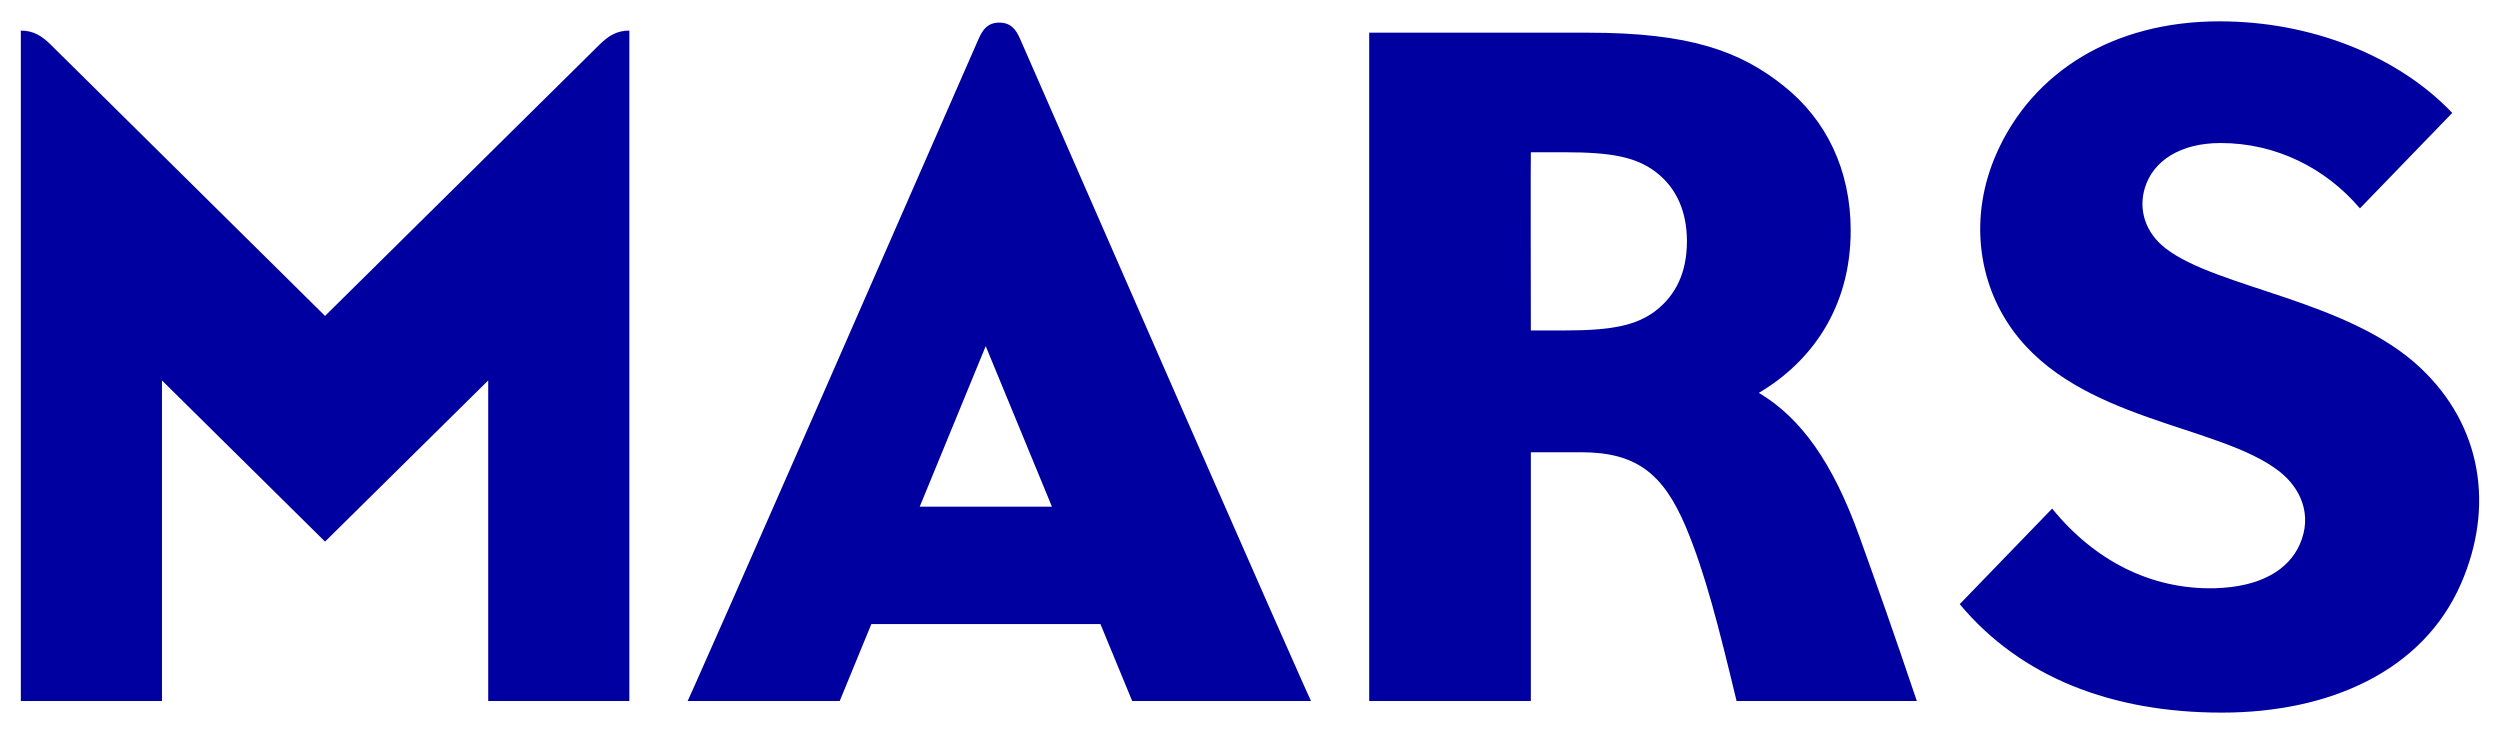 <?xml version="1.0" encoding="UTF-8"?> <svg xmlns="http://www.w3.org/2000/svg" width="109" height="32" viewBox="0 0 109 32" fill="none"><g clip-path="url(#clip0_1373_143)"><path fill-rule="evenodd" clip-rule="evenodd" d="M43.571 0.986C43.07 0.986 42.848 1.282 42.662 1.706C30.964 28.45 29.982 30.565 29.982 30.565C36.611 30.565 36.611 30.565 36.611 30.565C37.991 27.209 37.991 27.209 37.991 27.209C47.979 27.209 47.979 27.209 47.979 27.209C49.364 30.565 49.364 30.565 49.364 30.565C57.16 30.565 57.16 30.565 57.16 30.565C57.16 30.565 56.494 29.191 44.481 1.706C44.295 1.282 44.073 0.986 43.571 0.986ZM40.099 22.092C42.977 15.091 42.977 15.091 42.977 15.091C45.865 22.092 45.865 22.092 45.865 22.092H40.099ZM76.686 17.129C78.965 15.78 80.69 13.426 80.69 10.05C80.69 7.4 79.621 5.214 77.761 3.739C75.875 2.237 73.695 1.425 69.235 1.425C59.697 1.425 59.697 1.425 59.697 1.425C59.697 30.565 59.697 30.565 59.697 30.565C66.745 30.565 66.745 30.565 66.745 30.565C66.745 19.718 66.745 19.718 66.745 19.718C68.93 19.718 68.93 19.718 68.93 19.718C71.307 19.718 72.506 20.611 73.503 22.976C74.346 24.978 74.94 27.352 75.715 30.565C83.574 30.565 83.574 30.565 83.574 30.565C82.457 27.261 81.9 25.698 81.062 23.369C79.915 20.183 78.525 18.221 76.686 17.129ZM72.181 13.554C71.328 14.202 70.228 14.407 68.249 14.407C66.745 14.407 66.745 14.407 66.745 14.407C66.745 14.407 66.73 6.639 66.745 6.639C68.249 6.639 68.249 6.639 68.249 6.639C70.315 6.639 71.344 6.864 72.175 7.487C73.126 8.202 73.55 9.274 73.55 10.515C73.55 11.869 73.075 12.864 72.181 13.554ZM14.172 13.774C2.2 1.936 2.2 1.936 2.2 1.936C1.838 1.584 1.477 1.333 0.908 1.333C0.908 30.565 0.908 30.565 0.908 30.565C7.062 30.565 7.062 30.565 7.062 30.565C7.062 16.587 7.062 16.587 7.062 16.587C14.172 23.614 14.172 23.614 14.172 23.614C21.286 16.587 21.286 16.587 21.286 16.587C21.286 30.565 21.286 30.565 21.286 30.565C27.44 30.565 27.44 30.565 27.44 30.565C27.44 1.333 27.44 1.333 27.44 1.333C26.872 1.333 26.51 1.584 26.149 1.936L14.172 13.774ZM105.517 16.026C102.376 13.074 96.677 12.568 94.424 10.832C93.541 10.153 93.225 9.152 93.515 8.197C93.871 7.012 95.065 6.236 96.816 6.236C99.229 6.236 101.394 7.324 102.893 9.085C106.918 4.923 106.918 4.923 106.918 4.923C104.546 2.431 100.759 0.93 96.77 0.93C92.12 0.93 88.611 3.151 87.046 6.695C85.832 9.448 86.25 12.318 87.743 14.381C90.632 18.375 96.729 18.497 99.369 20.545C100.309 21.275 100.836 22.455 100.273 23.727C99.787 24.84 98.563 25.596 96.558 25.647C93.778 25.713 91.298 24.426 89.474 22.174C85.444 26.341 85.444 26.341 85.444 26.341C88.11 29.533 92.078 31.07 96.873 31.07C101.534 31.07 105.626 29.278 107.295 25.458C108.757 22.118 108.23 18.569 105.517 16.026Z" fill="#0000A0"></path></g><defs><clipPath id="clip0_1373_143"><rect width="109" height="32" fill="white"></rect></clipPath></defs></svg> 